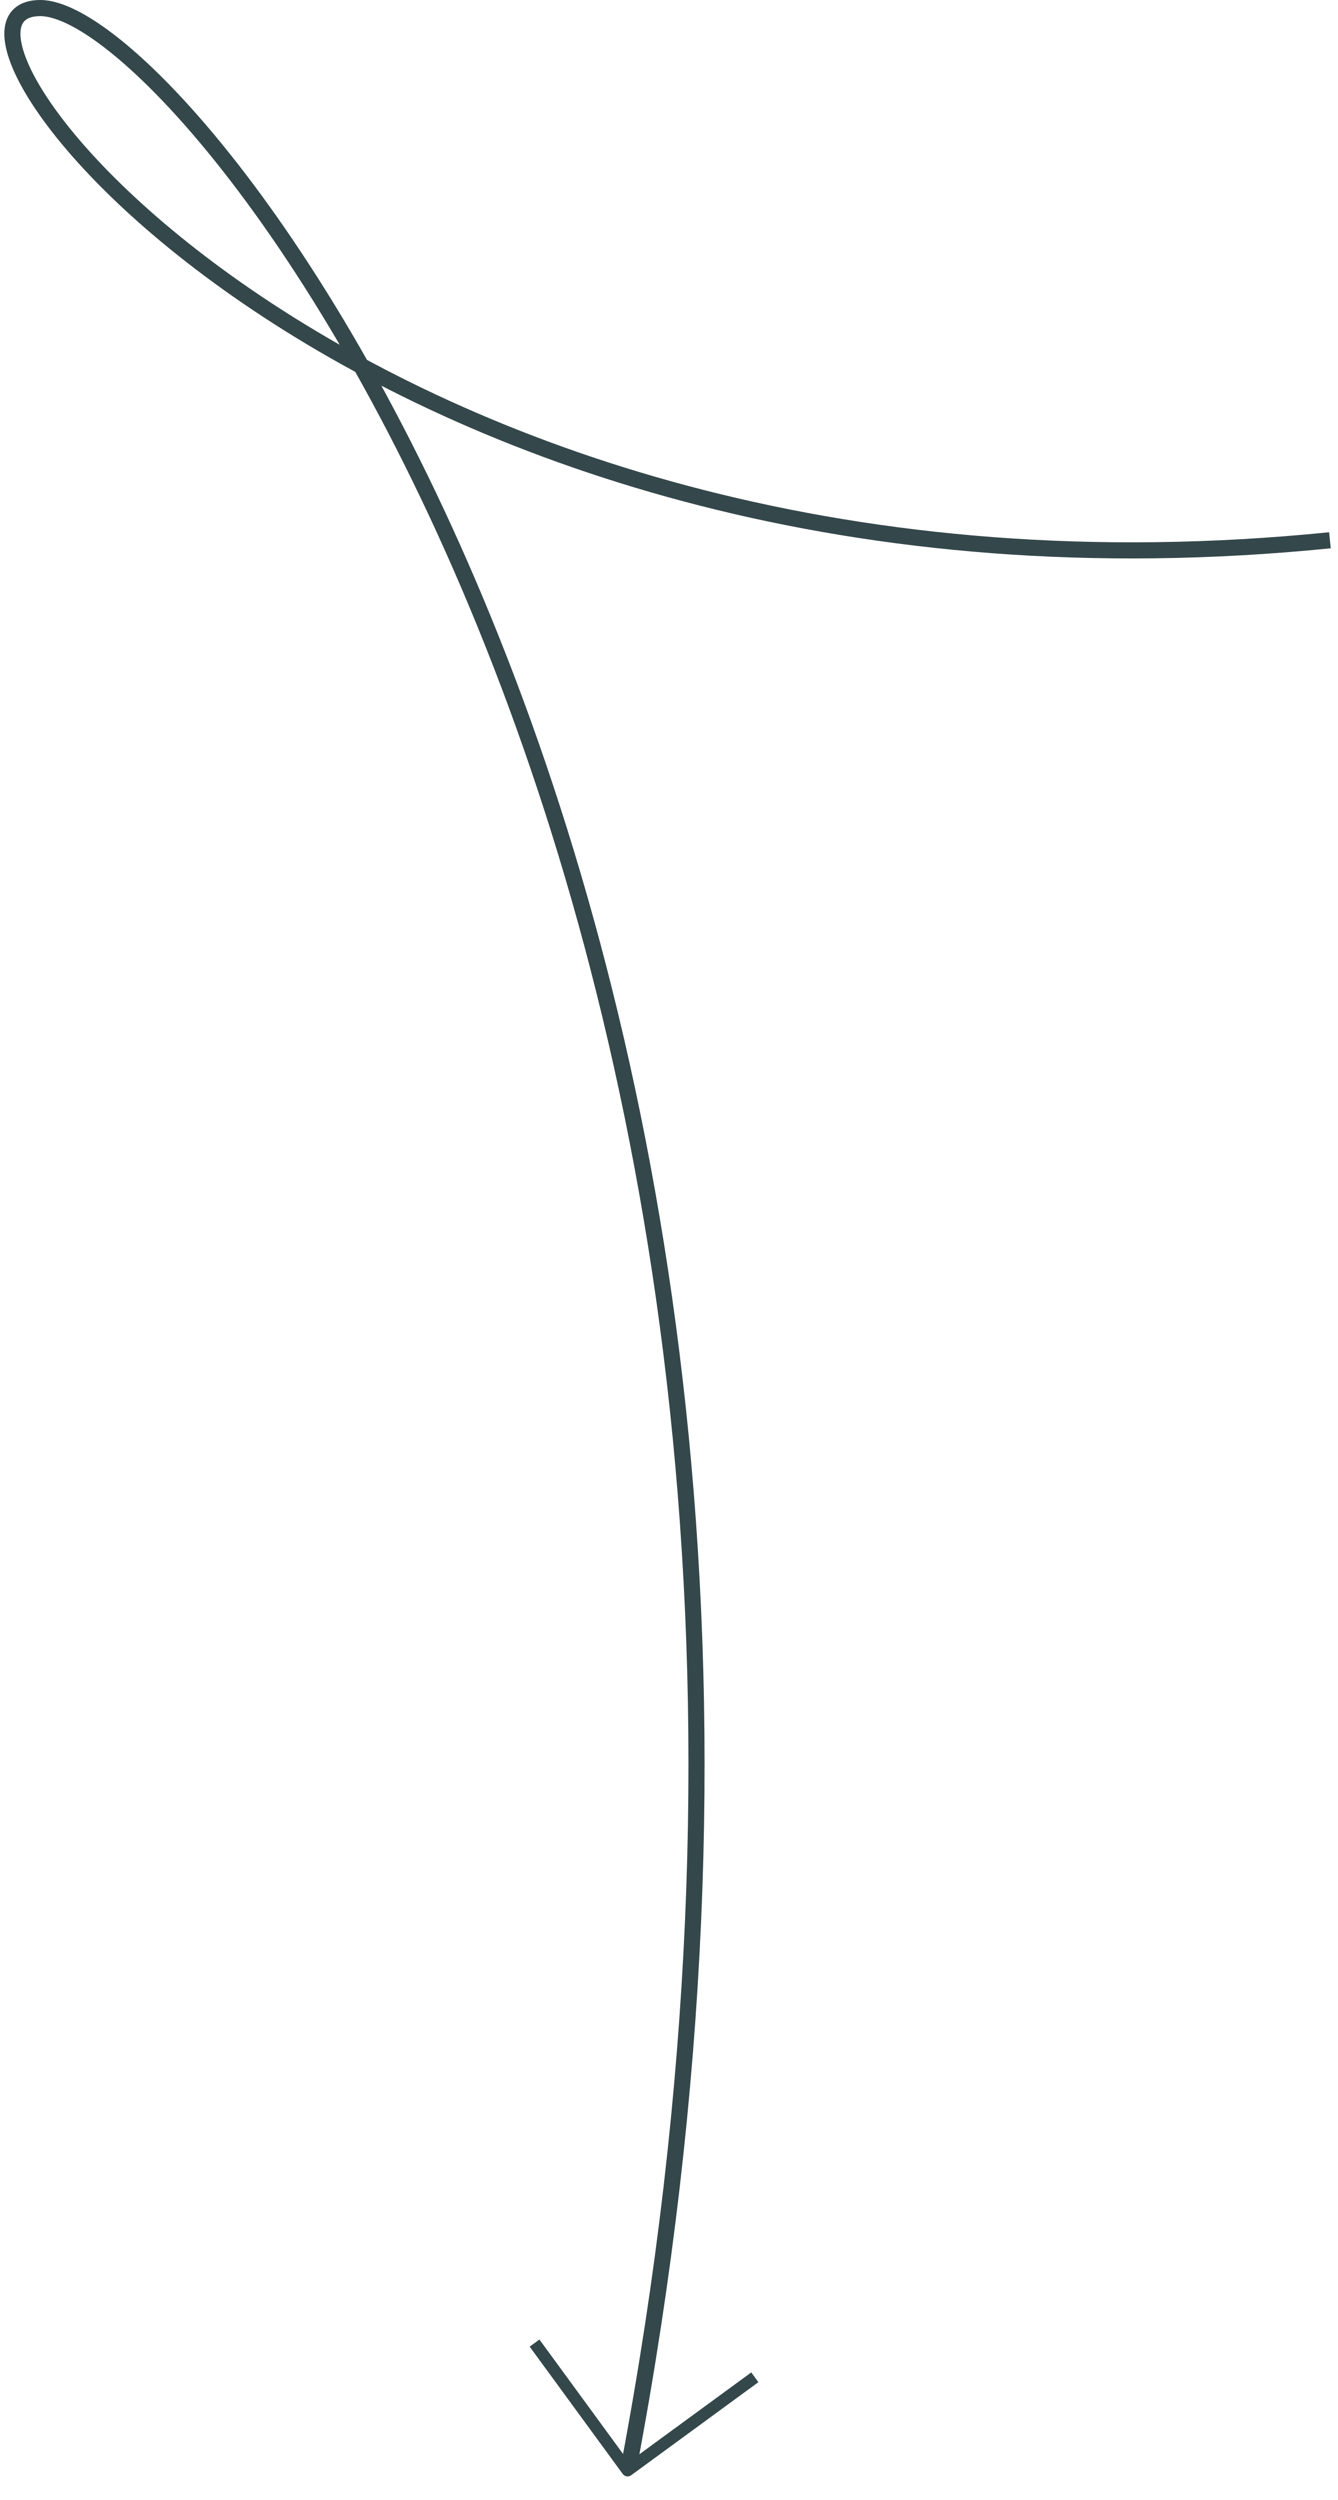 <?xml version="1.0" encoding="UTF-8"?> <svg xmlns="http://www.w3.org/2000/svg" width="83" height="155" viewBox="0 0 83 155" fill="none"> <path d="M82.5 33.499C23 39.499 -7 0.5 2.5 0.5C12 0.499 57 58 39 153" stroke="#34474A"></path> <path d="M33.159 145.281L38.932 153.174L46.825 147.402" stroke="#34474A" stroke-width="0.75" stroke-linejoin="round"></path> </svg> 